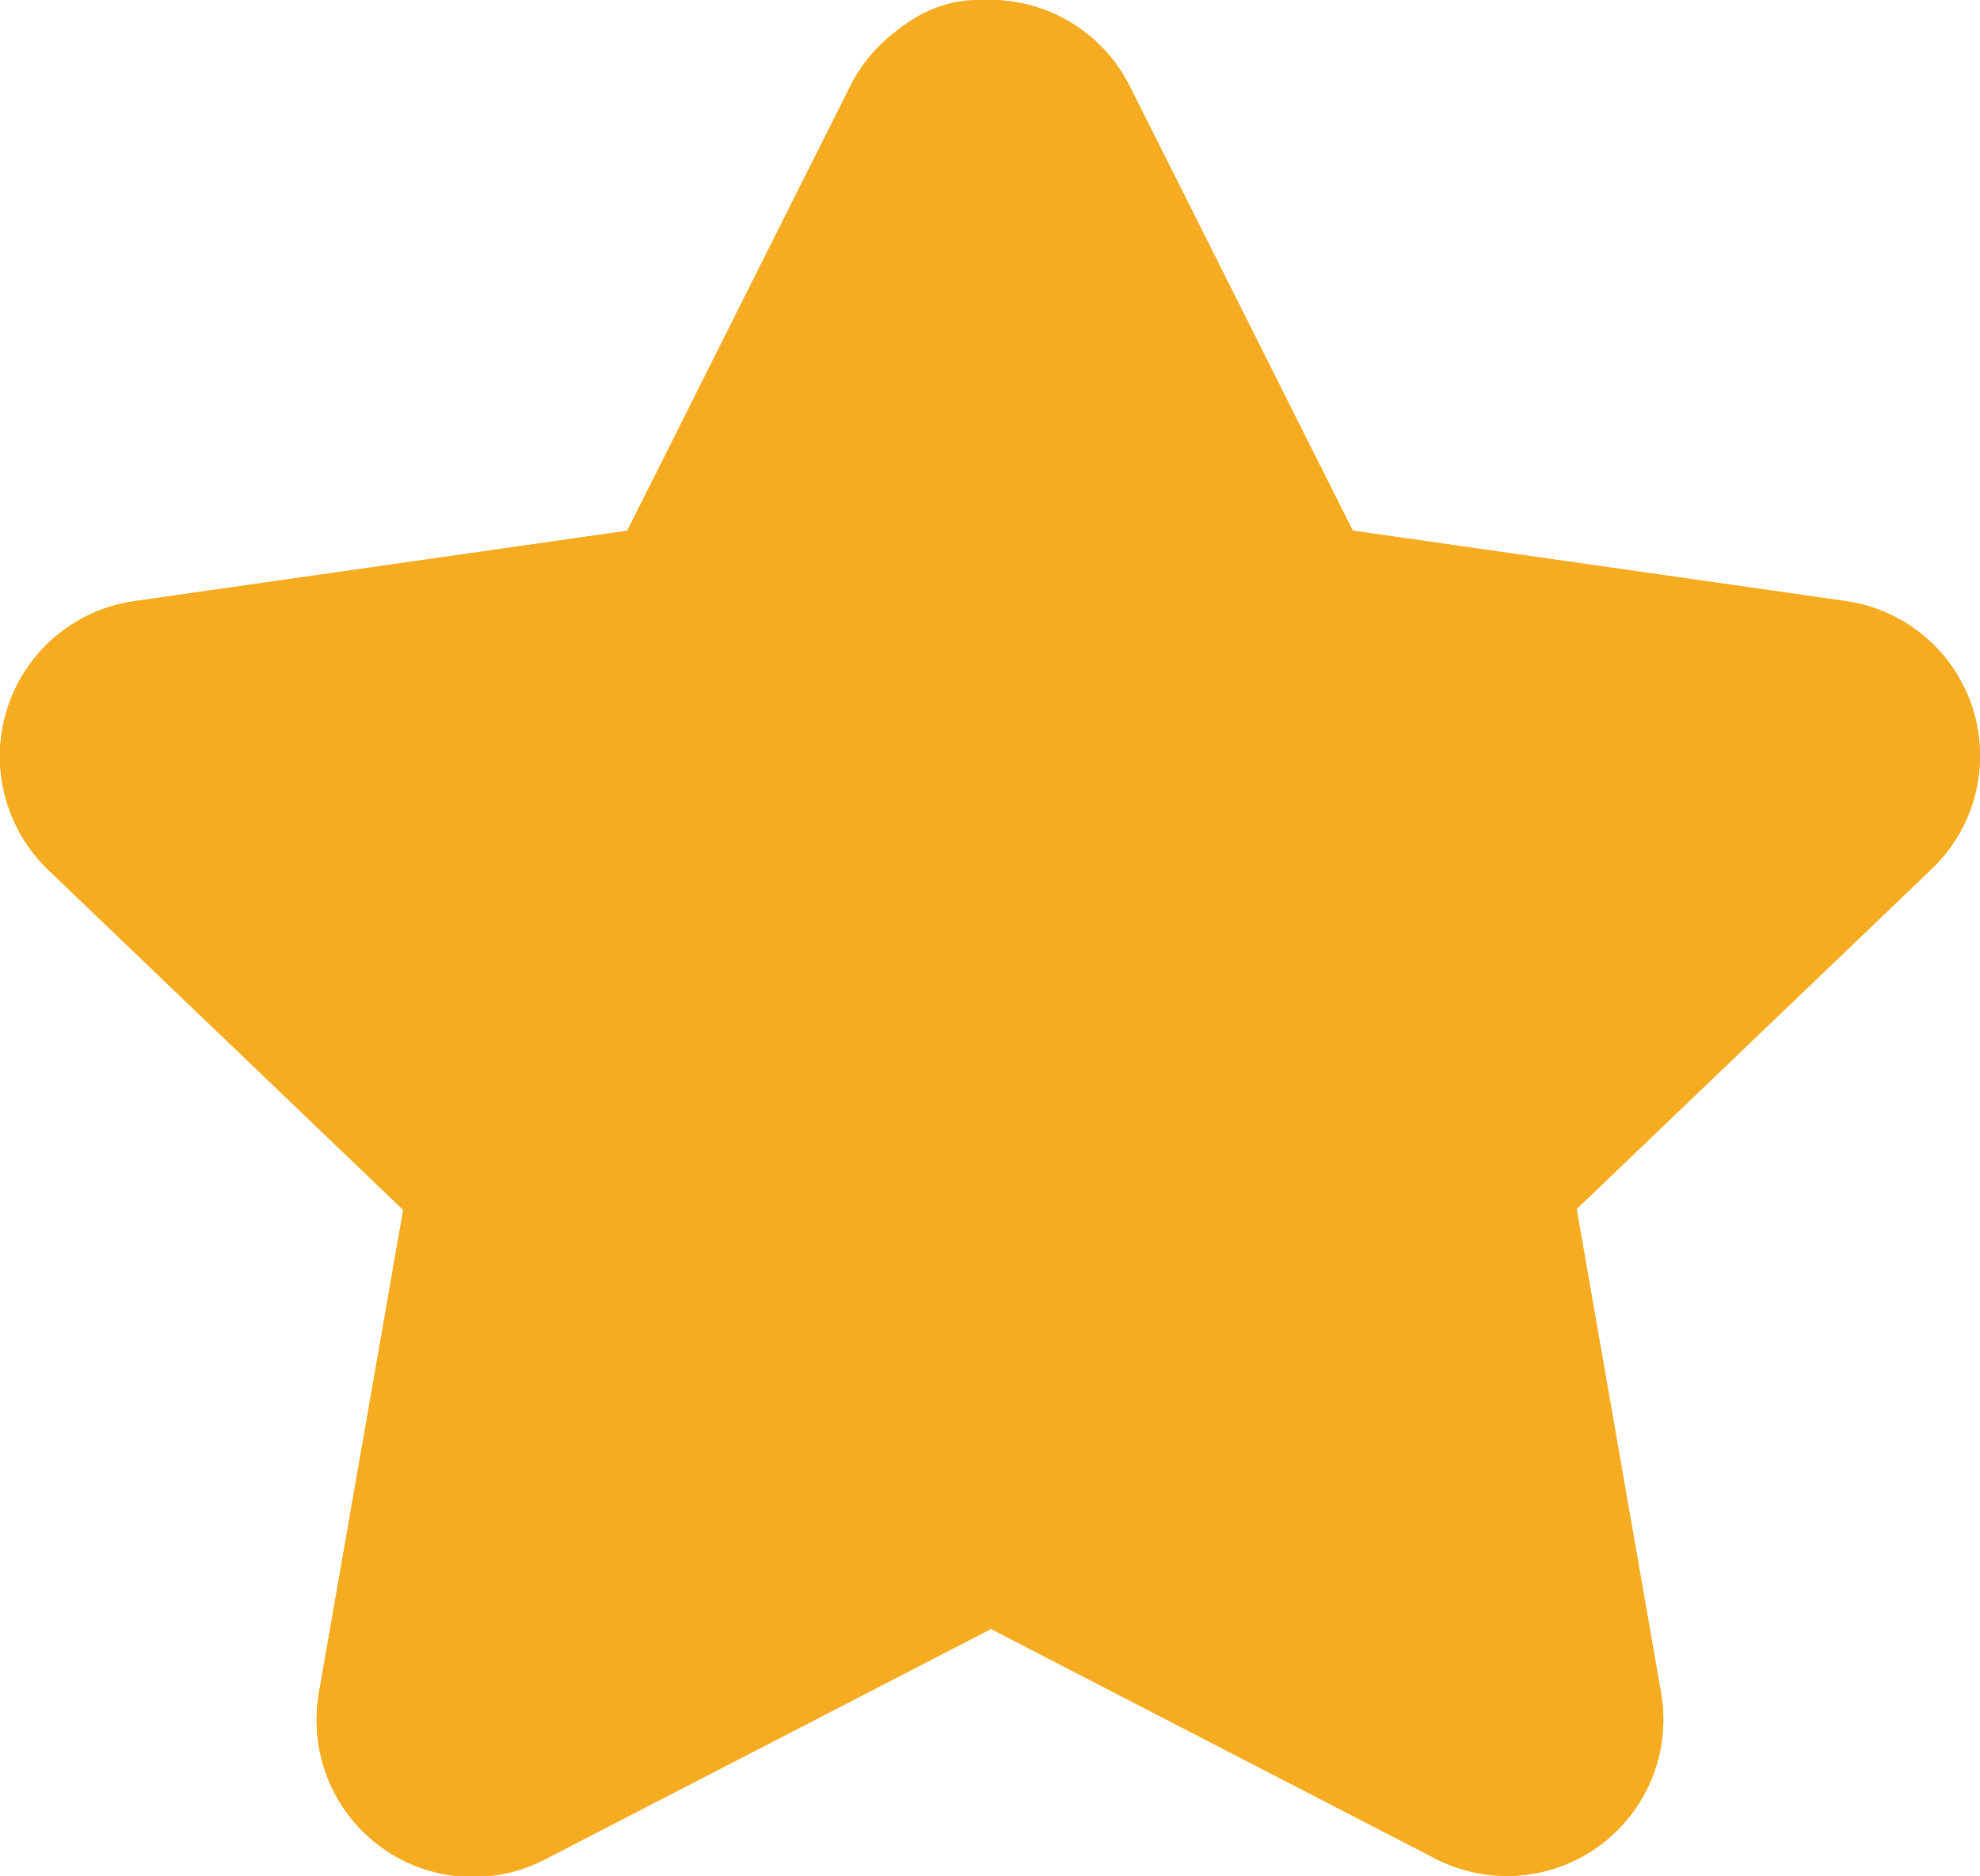 <svg id="Interface_Essential_star-favorite" data-name="Interface, Essential/star-favorite" xmlns="http://www.w3.org/2000/svg" width="16.885" height="16" viewBox="0 0 16.885 16">
    <g id="Group" transform="translate(0 0)">
        <g id="Path" transform="translate(0 0)" fill="none" stroke-linecap="round" stroke-linejoin="round">
        <path d="M4.65,15.848a1.333,1.333,0,0,1-1.929-1.415l.719-4.121L.413,7.412a1.333,1.333,0,0,1,.735-2.285l4.2-.6L7.248.741a1.333,1.333,0,0,1,2.389,0l1.9,3.785,4.2.6a1.333,1.333,0,0,1,.735,2.285l-3.027,2.9.719,4.122a1.333,1.333,0,0,1-1.929,1.415l-3.792-1.96Z" stroke="none" fill="#f5ac21"/>
        <path d="M 12.629 14.364 L 11.967 10.57 C 11.881 10.078 12.046 9.575 12.407 9.229 L 15.188 6.564 L 11.322 6.011 C 10.835 5.941 10.413 5.638 10.193 5.198 L 8.442 1.706 L 6.692 5.198 C 6.471 5.638 6.05 5.941 5.563 6.011 L 1.696 6.564 L 4.478 9.229 C 4.839 9.575 5.004 10.078 4.918 10.57 L 4.256 14.363 L 7.754 12.556 C 8.186 12.333 8.699 12.333 9.131 12.557 L 12.629 14.364 M 12.851 16 C 12.64 16 12.428 15.95 12.234 15.849 L 8.442 13.889 L 4.65 15.848 C 4.2 16.083 3.655 16.042 3.245 15.741 C 2.835 15.441 2.632 14.933 2.721 14.433 L 3.44 10.312 L 0.413 7.412 C 0.043 7.059 -0.092 6.525 0.064 6.039 C 0.221 5.552 0.642 5.198 1.148 5.127 L 5.351 4.526 L 7.248 0.741 C 7.473 0.287 7.936 -3.643188392743468e-06 8.442 -3.643188392743468e-06 C 8.949 -3.643188392743468e-06 9.412 0.287 9.637 0.741 L 11.534 4.526 L 15.737 5.127 C 16.243 5.198 16.664 5.552 16.821 6.039 C 16.977 6.525 16.842 7.059 16.472 7.412 L 13.445 10.312 L 14.164 14.434 C 14.253 14.934 14.049 15.441 13.639 15.742 C 13.406 15.913 13.129 16 12.851 16 Z" stroke="none" fill="#f5ac21"/>
        </g>
    </g>

    <g id="half-star" class="half-star" data-name="half-star" transform="translate(-176.027 -11456.742)">
        <g id="Interface_Essential_star-favorite" data-name="Interface, Essential/star-favorite" transform="translate(176.027 11456.752)">
        <g id="Group" transform="translate(0 0)">
        <g id="Path" transform="translate(0 0)" fill="#f5ac21" stroke-linecap="round" stroke-linejoin="round">
            <path d="M 4.034 15.249 C 3.909 15.249 3.789 15.21 3.689 15.136 C 3.508 15.004 3.42 14.785 3.459 14.564 L 4.179 10.441 L 4.248 10.047 L 3.959 9.771 L 0.932 6.87 C 0.77 6.715 0.71 6.48 0.778 6.268 C 0.846 6.057 1.032 5.9 1.252 5.869 L 5.457 5.268 L 5.845 5.213 L 6.021 4.862 L 7.705 1.503 C 7.708 3.336 7.702 6.546 7.698 9.101 C 7.696 10.742 7.693 12.304 7.692 13.432 L 4.306 15.181 C 4.22 15.226 4.127 15.249 4.034 15.249 Z" stroke="none"/>
            <path d="M 4.256 14.363 L 6.943 12.975 C 6.944 11.9 6.946 10.53 6.948 9.099 C 6.951 7.71 6.953 6.124 6.955 4.674 L 6.692 5.198 C 6.471 5.638 6.05 5.941 5.563 6.011 L 1.696 6.564 L 4.478 9.229 C 4.839 9.575 5.004 10.078 4.918 10.57 L 4.256 14.363 M 4.034 15.999 C 3.755 15.999 3.478 15.912 3.245 15.741 C 2.835 15.441 2.632 14.933 2.721 14.433 L 3.44 10.312 L 0.413 7.412 C 0.043 7.059 -0.092 6.525 0.064 6.039 C 0.221 5.552 0.642 5.198 1.148 5.127 L 5.351 4.526 L 7.248 0.741 C 7.75 -0.129 8.412 -0.008 8.442 4.991302375856321e-06 C 8.472 0.008 8.442 10.203 8.442 13.889 L 4.65 15.848 C 4.456 15.949 4.244 15.999 4.034 15.999 Z" stroke="none" fill="#f5ac21"/>
        </g>
        </g>
        </g>
    </g>
</svg>
